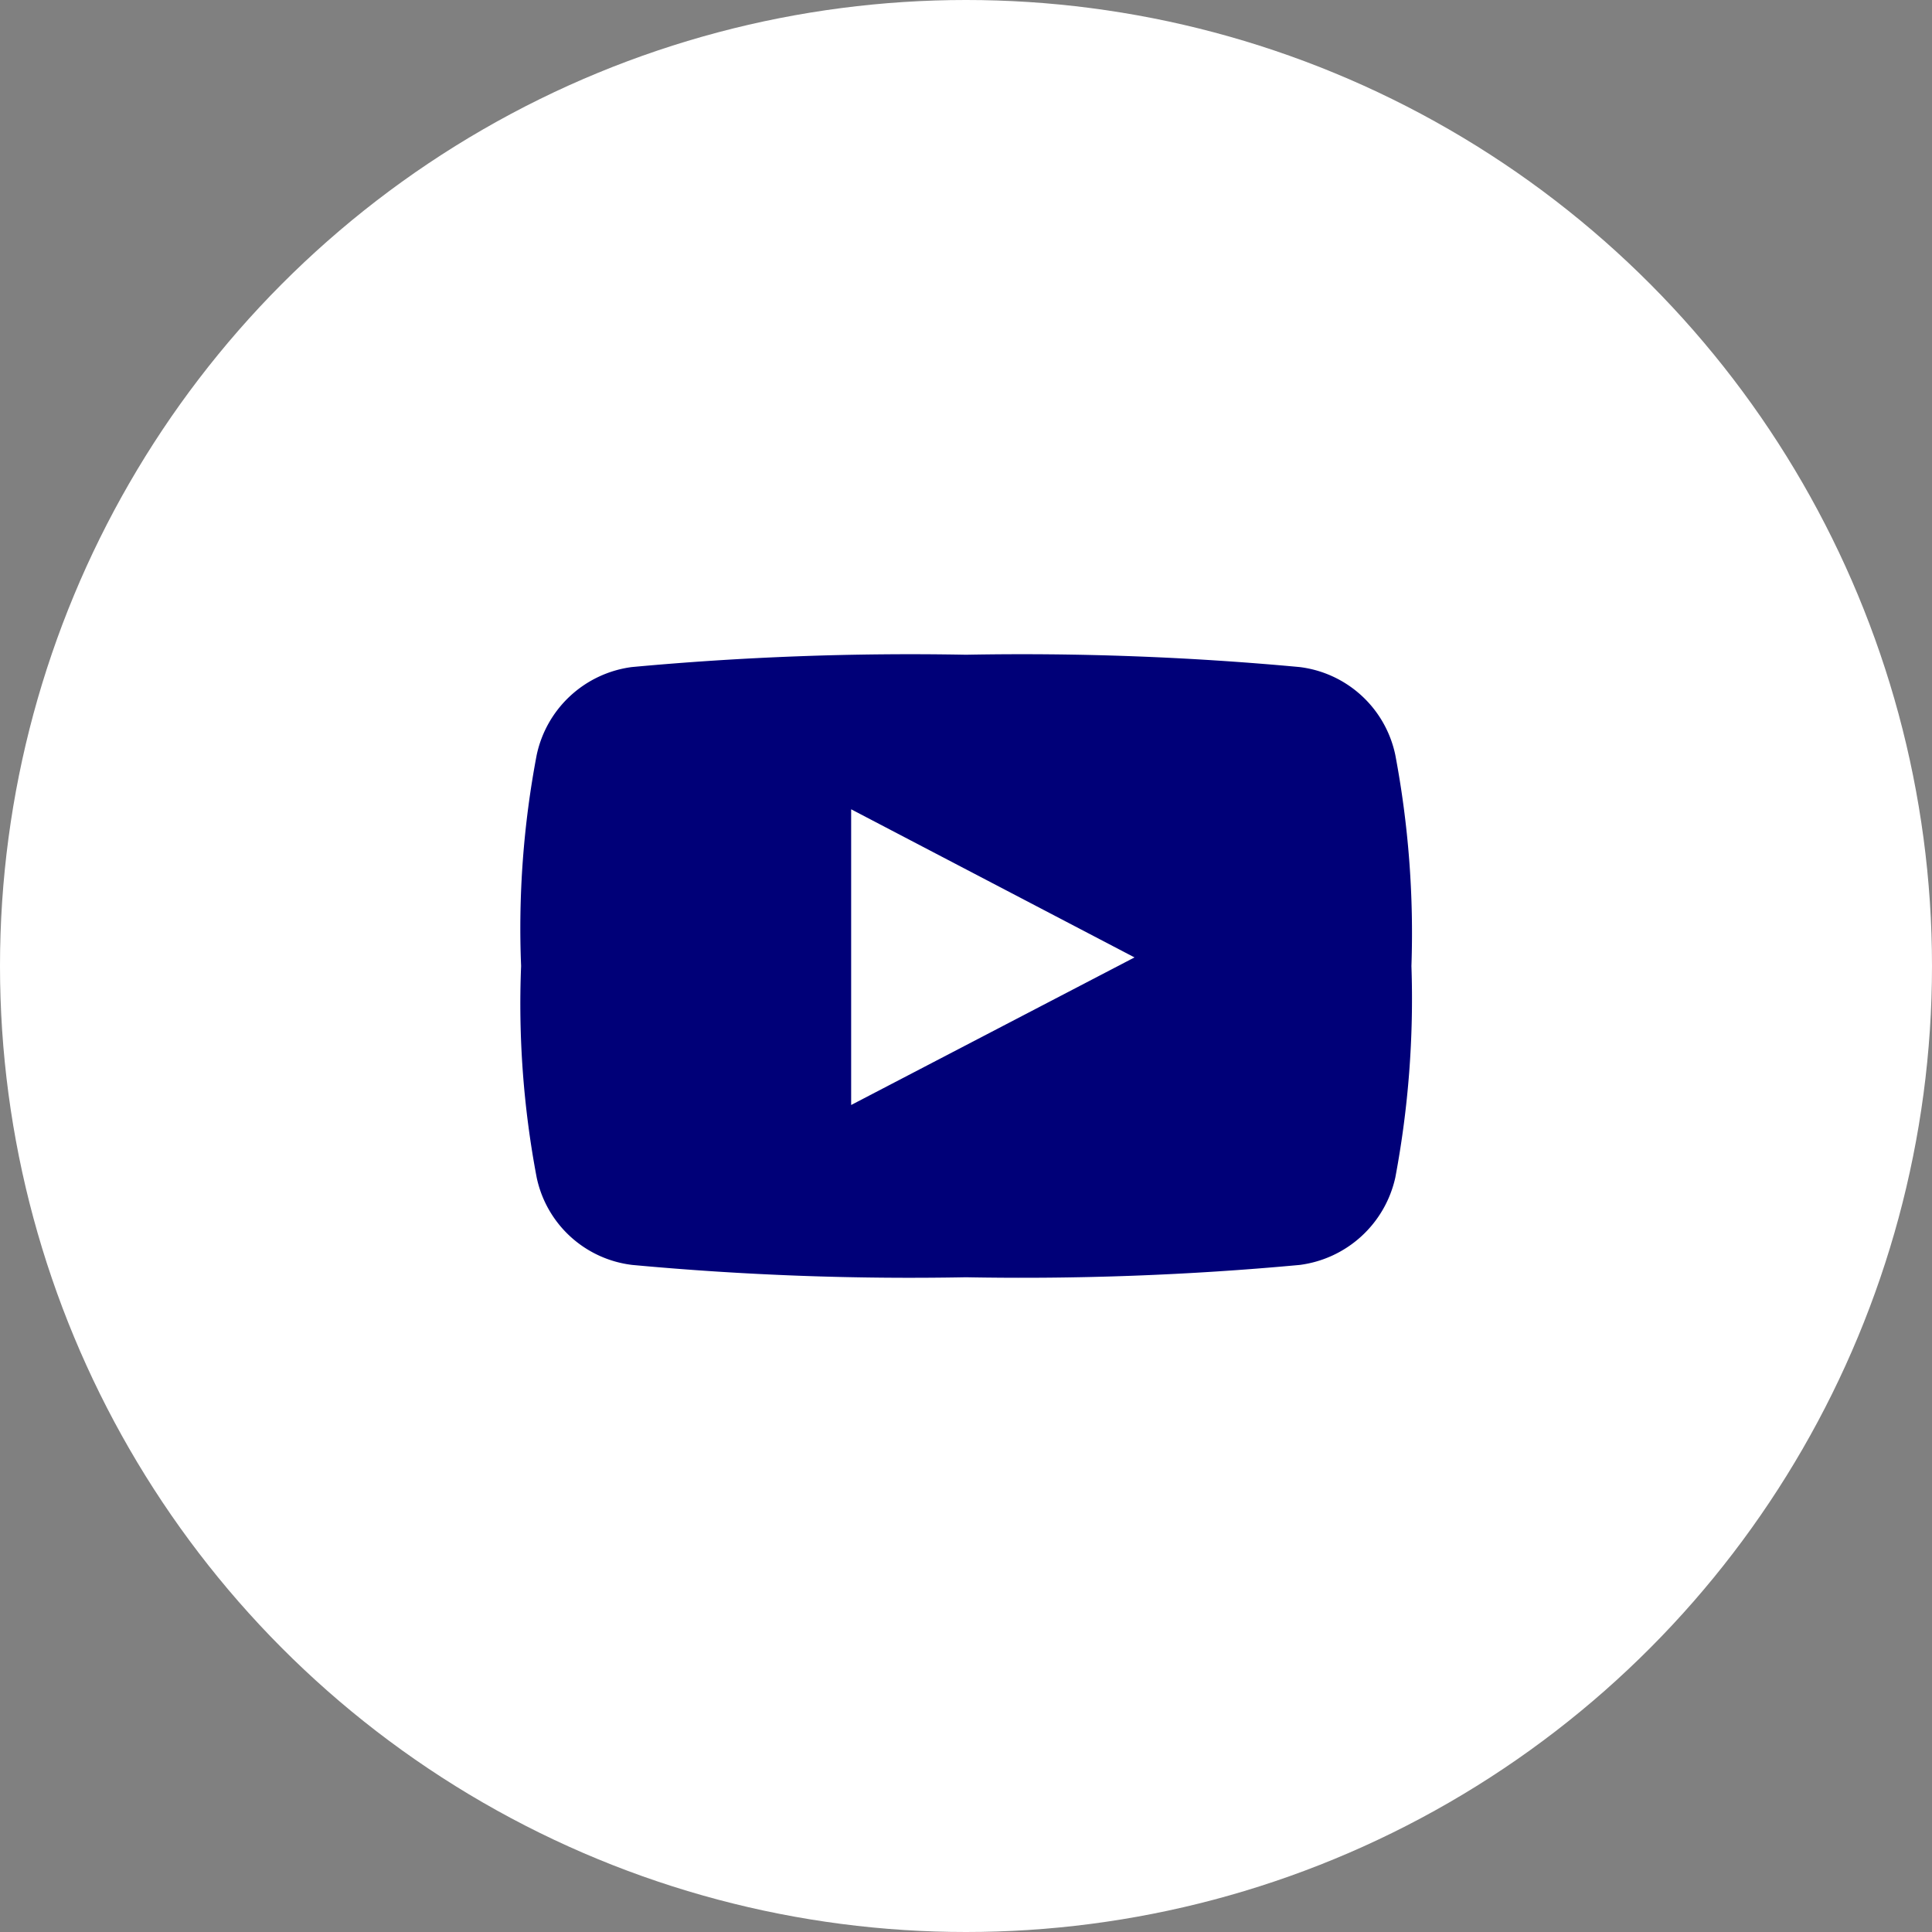 <svg xmlns="http://www.w3.org/2000/svg" viewBox="0 0 36 36"><rect x="0" y="0" width="36" height="36" fill="#808080" stroke="none"/><defs><style>.cls-1{fill:#fff;}.cls-2{fill:#000078;}</style></defs><circle class="cls-1" cx="18" cy="18" r="18"/><path class="cls-2" d="M26,14.07a2.08,2.08,0,0,0-1.78-1.64A56,56,0,0,0,18,12.2a56.32,56.32,0,0,0-6.23.23A2.09,2.09,0,0,0,10,14.07,17.27,17.27,0,0,0,9.71,18,17.36,17.36,0,0,0,10,21.94a2.07,2.07,0,0,0,1.78,1.63A56,56,0,0,0,18,23.8a56.14,56.14,0,0,0,6.22-.23A2.1,2.1,0,0,0,26,21.94,18,18,0,0,0,26.3,18,17.87,17.87,0,0,0,26,14.07ZM15.86,20.59V15.08l5.28,2.76Z"/></svg>
